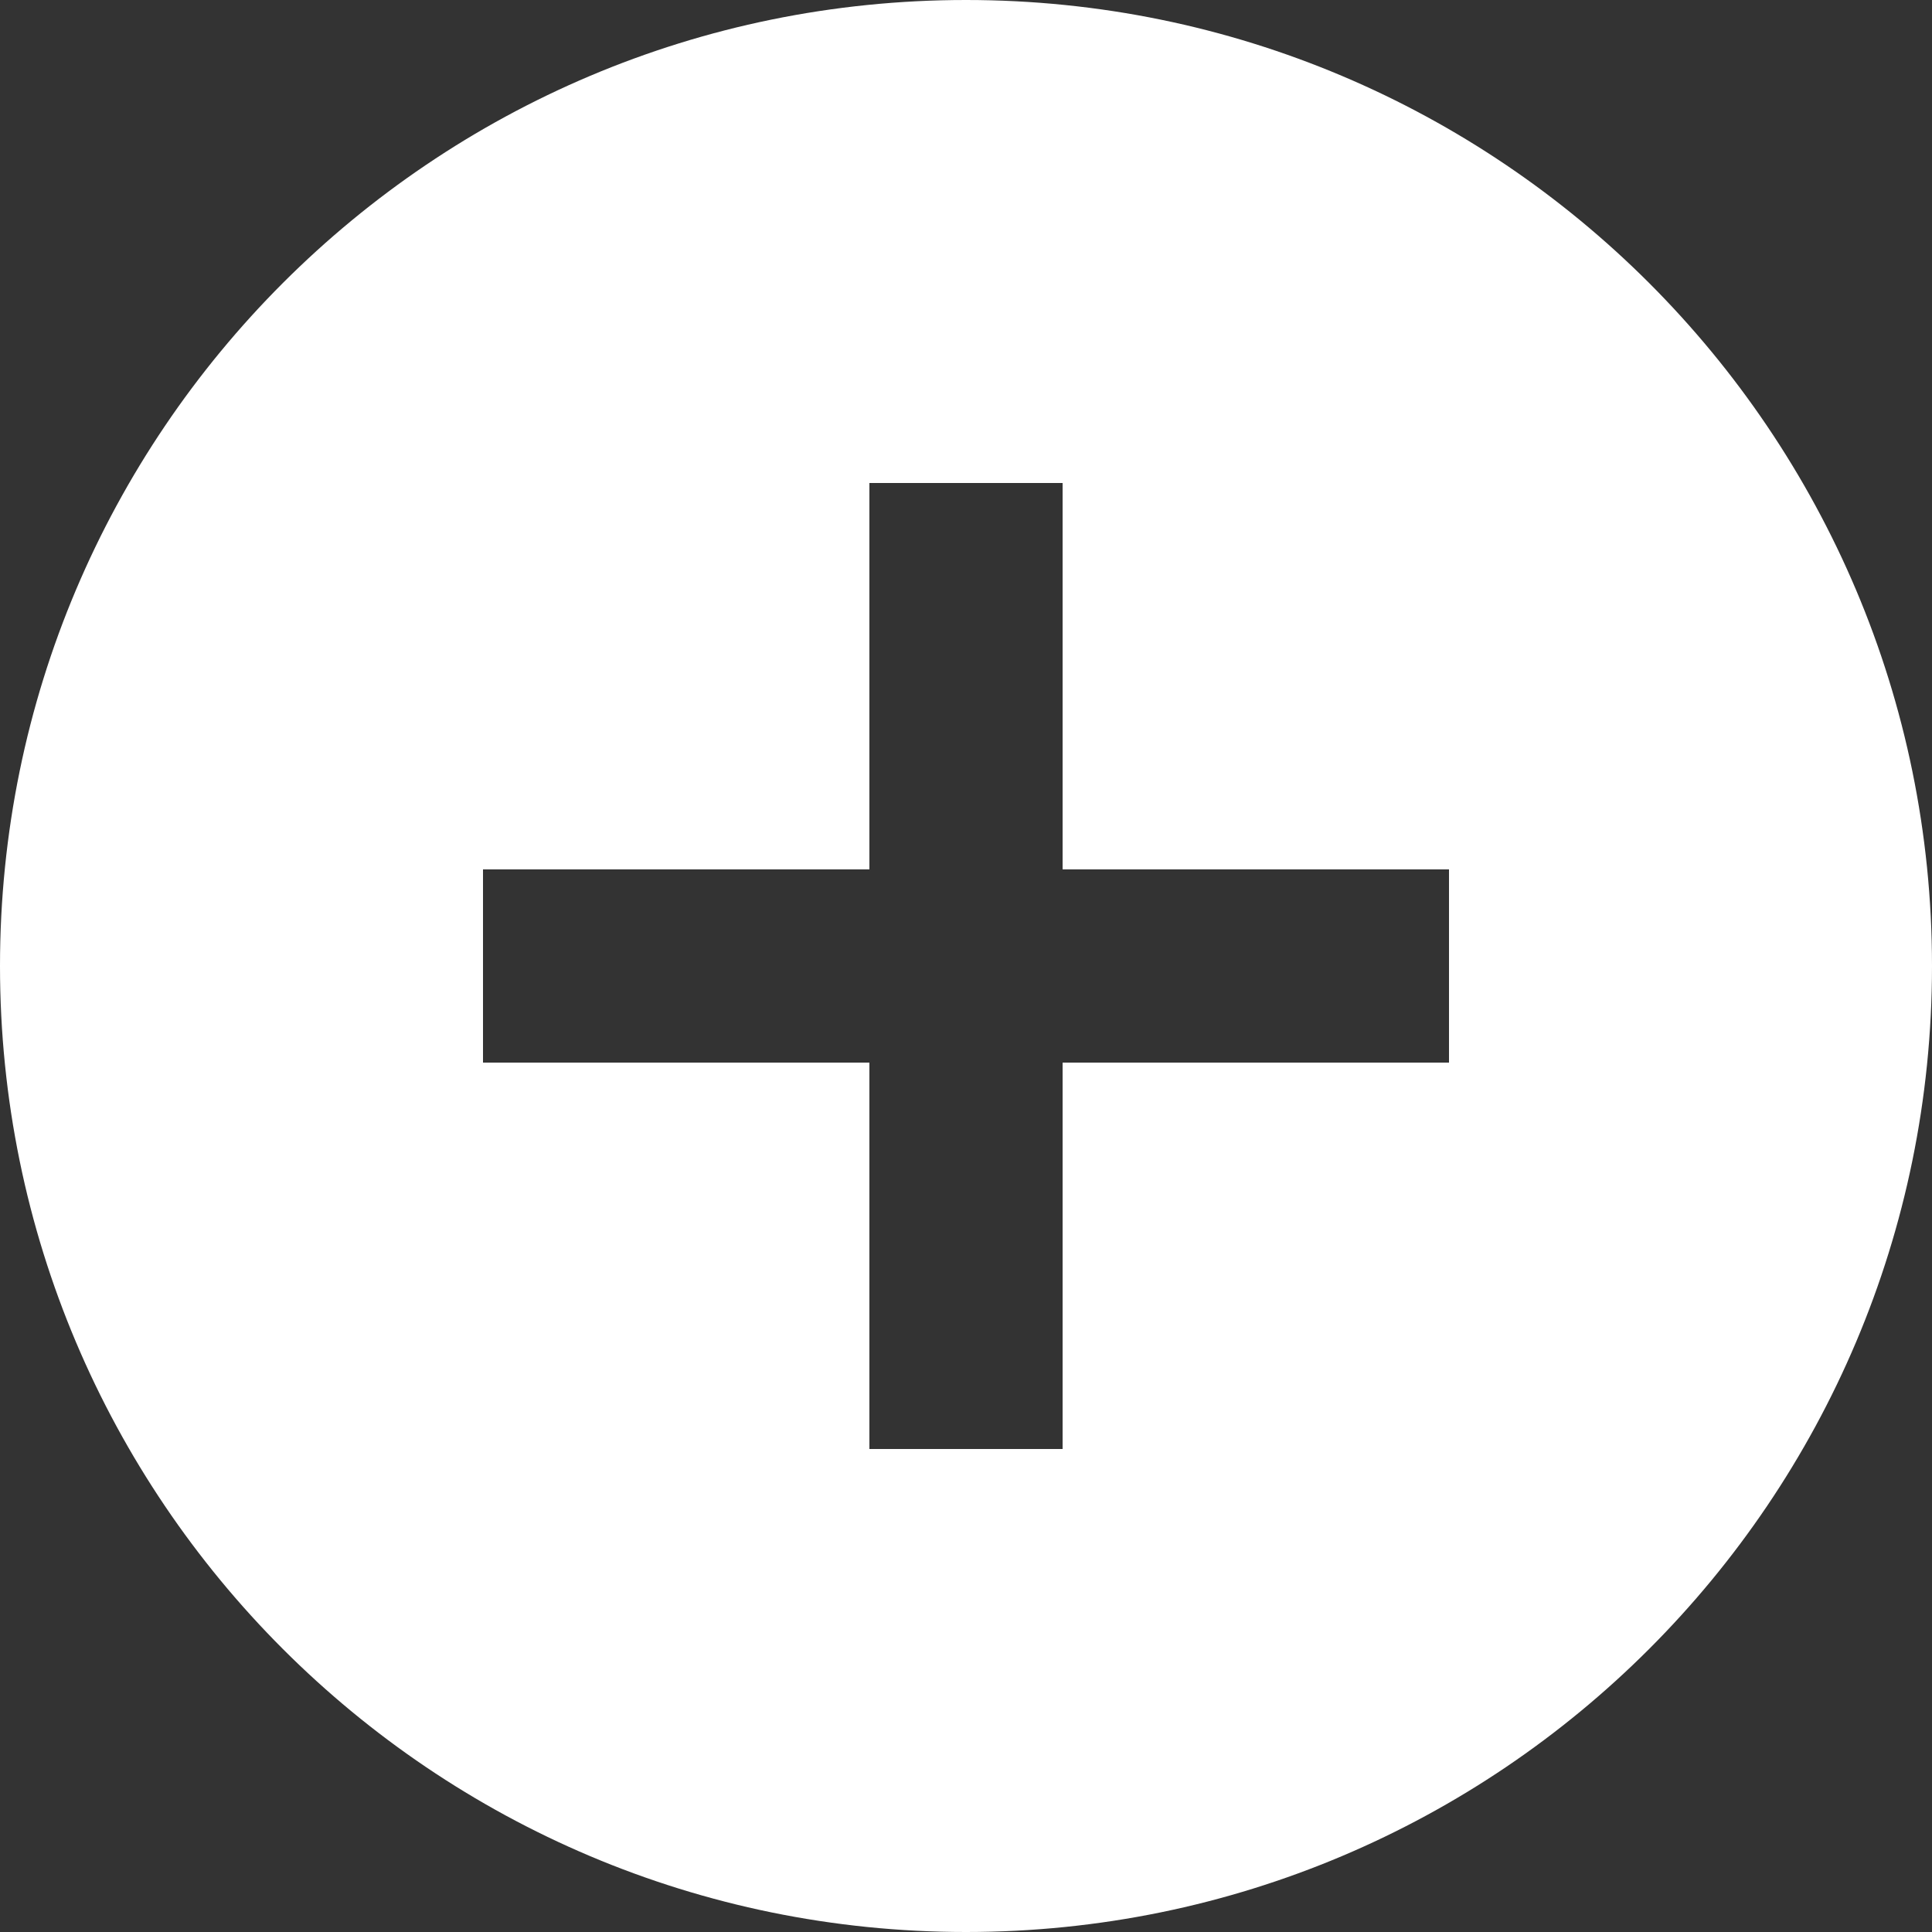<svg width="22" height="22" viewBox="0 0 22 22" fill="none" xmlns="http://www.w3.org/2000/svg">
<rect x="0" y="0" width="22" height="22" fill="#333333" stroke="none"/>
<path d="M11 0C4.925 0 0 4.925 0 11C0 17.075 4.925 22 11 22C17.075 22 22 17.075 22 11C22 4.925 17.075 0 11 0ZM16.5 12.1H12.1V16.5H9.9V12.1H5.5V9.9H9.9V5.5H12.1V9.9H16.5V12.1Z" fill="white"/>
</svg>
